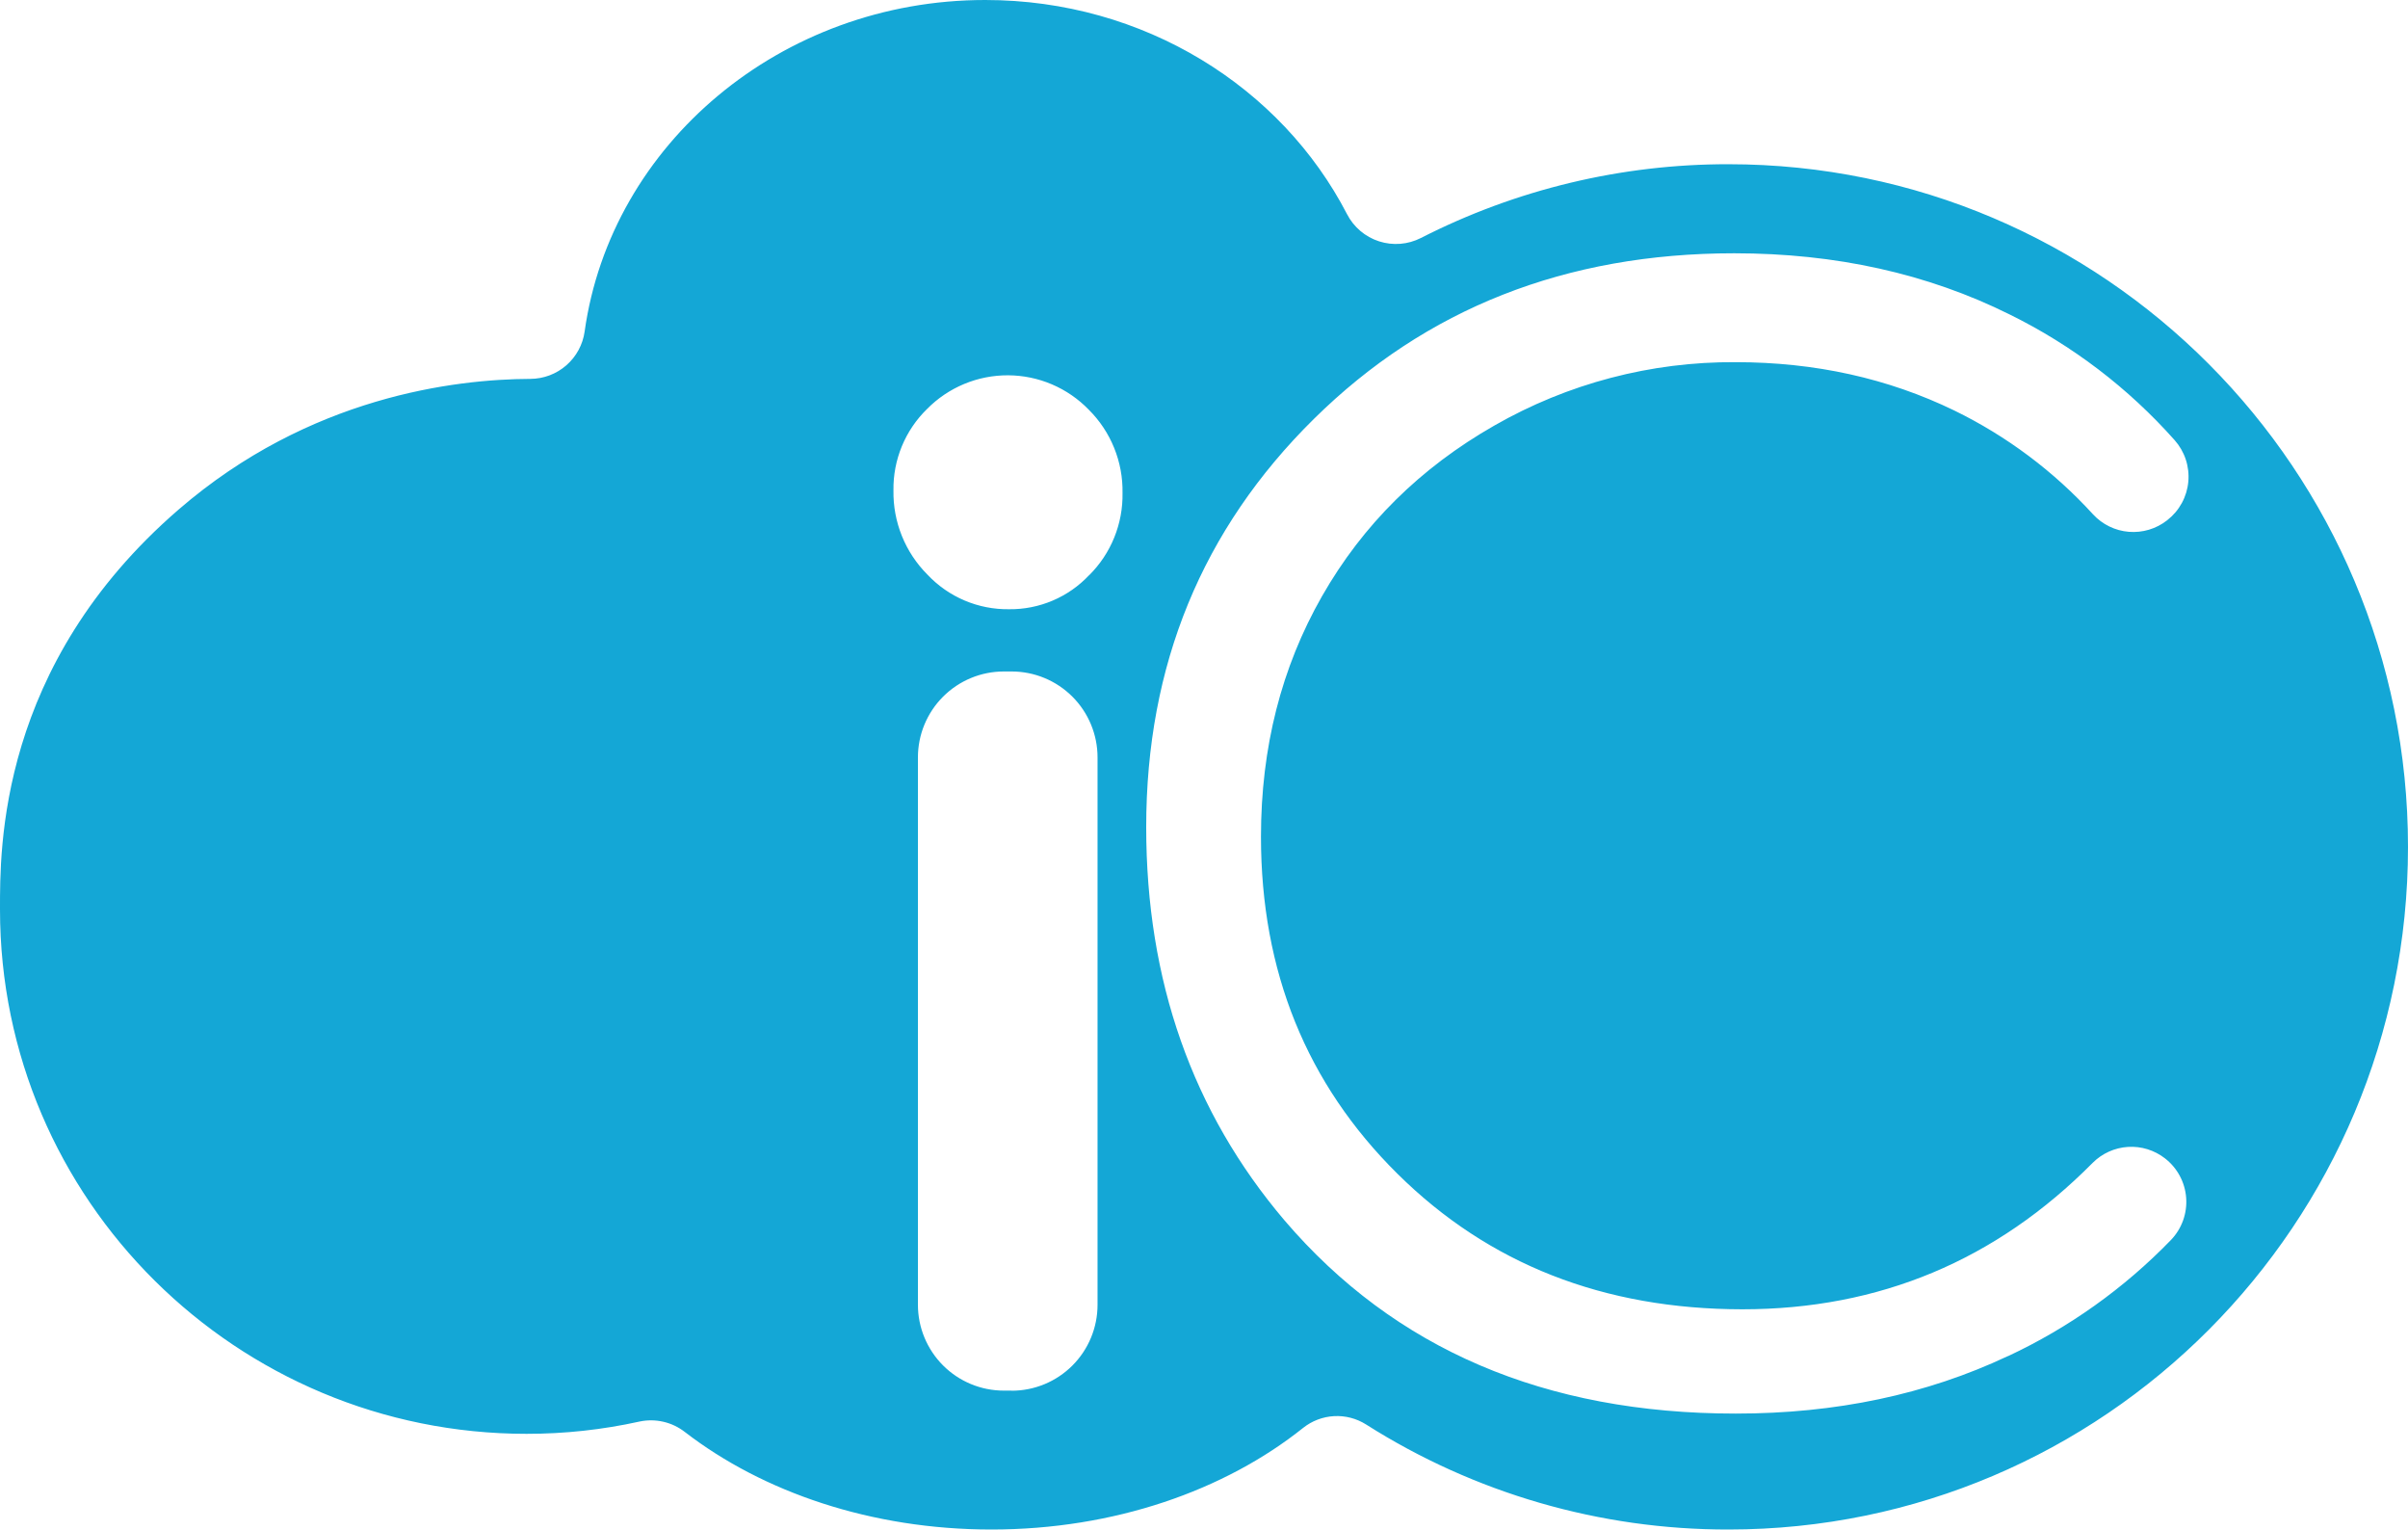 <svg width="800" height="508" viewBox="0 0 800 508" fill="none" xmlns="http://www.w3.org/2000/svg">
<g clip-path="url(#clip0_1_226)">
<path d="M3.41734e-05 302.049C3.41734e-05 398.66 78.774 476.219 174.946 476.219C187.562 476.227 200.141 474.861 212.461 472.143C215.081 471.586 217.791 471.61 220.401 472.214C223.01 472.817 225.456 473.986 227.565 475.636C253.503 495.614 289.534 508 329.366 508C370.111 508 406.873 495.043 432.925 474.255C435.862 471.914 439.456 470.546 443.206 470.341C446.956 470.137 450.677 471.106 453.852 473.114C489.845 495.965 531.614 508.068 574.25 508C698.918 508 800 406.491 800 281.272C800 156.053 698.872 54.544 574.25 54.544C538.718 54.493 503.683 62.894 472.038 79.054C467.736 81.24 462.743 81.636 458.151 80.153C453.558 78.671 449.739 75.432 447.527 71.143C425.744 29.007 380.101 0 327.311 0C259.44 0 202.951 47.946 194.24 110.048C193.643 114.41 191.49 118.41 188.178 121.311C184.866 124.212 180.617 125.818 176.214 125.836C151.269 125.927 102.817 131.646 59.366 169.215C-0.639 221.054 3.41734e-05 281.969 3.41734e-05 302.049ZM336.09 461.869H333.499C325.929 461.869 318.67 458.862 313.317 453.51C307.965 448.158 304.958 440.899 304.958 433.33V251.557C304.958 243.988 307.965 236.729 313.317 231.377C318.67 226.025 325.929 223.018 333.499 223.018H336.09C343.66 223.018 350.919 226.025 356.272 231.377C361.625 236.729 364.632 243.988 364.632 251.557V433.364C364.632 440.933 361.625 448.192 356.272 453.544C350.919 458.896 343.66 461.903 336.09 461.903V461.869ZM361.823 191.042C358.414 194.662 354.291 197.536 349.714 199.481C345.137 201.427 340.207 202.401 335.234 202.344C330.159 202.414 325.124 201.426 320.452 199.443C315.78 197.46 311.572 194.525 308.097 190.825C304.44 187.159 301.558 182.794 299.623 177.991C297.687 173.189 296.737 168.046 296.829 162.868C296.753 157.843 297.702 152.854 299.62 148.208C301.538 143.562 304.384 139.356 307.983 135.847C311.496 132.282 315.686 129.454 320.307 127.531C324.928 125.608 329.886 124.628 334.892 124.648C339.897 124.668 344.848 125.688 349.453 127.649C354.058 129.609 358.225 132.47 361.709 136.064C365.349 139.681 368.22 143.998 370.148 148.753C372.077 153.509 373.024 158.605 372.931 163.736C373.023 168.807 372.085 173.844 370.176 178.543C368.267 183.242 365.425 187.506 361.823 191.077V191.042ZM667.055 450.408C640.066 463.14 609.926 469.502 576.636 469.495C513.32 469.495 463.373 448.124 426.794 405.384C396.13 369.31 380.797 325.744 380.797 274.685C380.797 220.97 399.372 175.783 436.521 139.124C473.671 102.464 520.212 84.13 576.145 84.123C609.923 84.123 640.428 90.896 667.66 104.443C688.455 114.677 707.066 128.851 722.459 146.178C724.122 148.044 725.384 150.231 726.168 152.604C726.952 154.977 727.24 157.486 727.016 159.975C726.791 162.464 726.058 164.88 724.862 167.074C723.666 169.268 722.032 171.194 720.061 172.731L719.924 172.846C716.326 175.653 711.803 177.005 707.254 176.633C702.705 176.261 698.462 174.192 695.368 170.836C682.333 156.55 666.715 144.857 649.336 136.372C627.264 125.657 603.031 120.295 576.636 120.288C548.505 120.096 520.827 127.368 496.424 141.361C471.825 155.41 452.759 174.284 439.227 197.983C425.695 221.682 418.928 248.319 418.928 277.893C418.928 322.628 434.059 359.961 464.32 389.893C494.582 419.825 532.747 434.814 578.817 434.859C624.315 434.859 663.131 418.638 695.265 386.194C698.395 383.071 702.558 381.197 706.972 380.924C711.386 380.65 715.748 381.997 719.239 384.71C721.27 386.277 722.949 388.253 724.165 390.511C725.381 392.769 726.109 395.258 726.299 397.815C726.49 400.373 726.14 402.942 725.271 405.356C724.403 407.769 723.036 409.972 721.26 411.822C705.7 427.896 687.329 440.984 667.055 450.442V450.408Z" fill="#14A7D6"/>
</g>
<defs>
<clipPath id="clip0_1_226">
<rect width="800" height="508" fill="white"/>
</clipPath>
</defs>
</svg>
